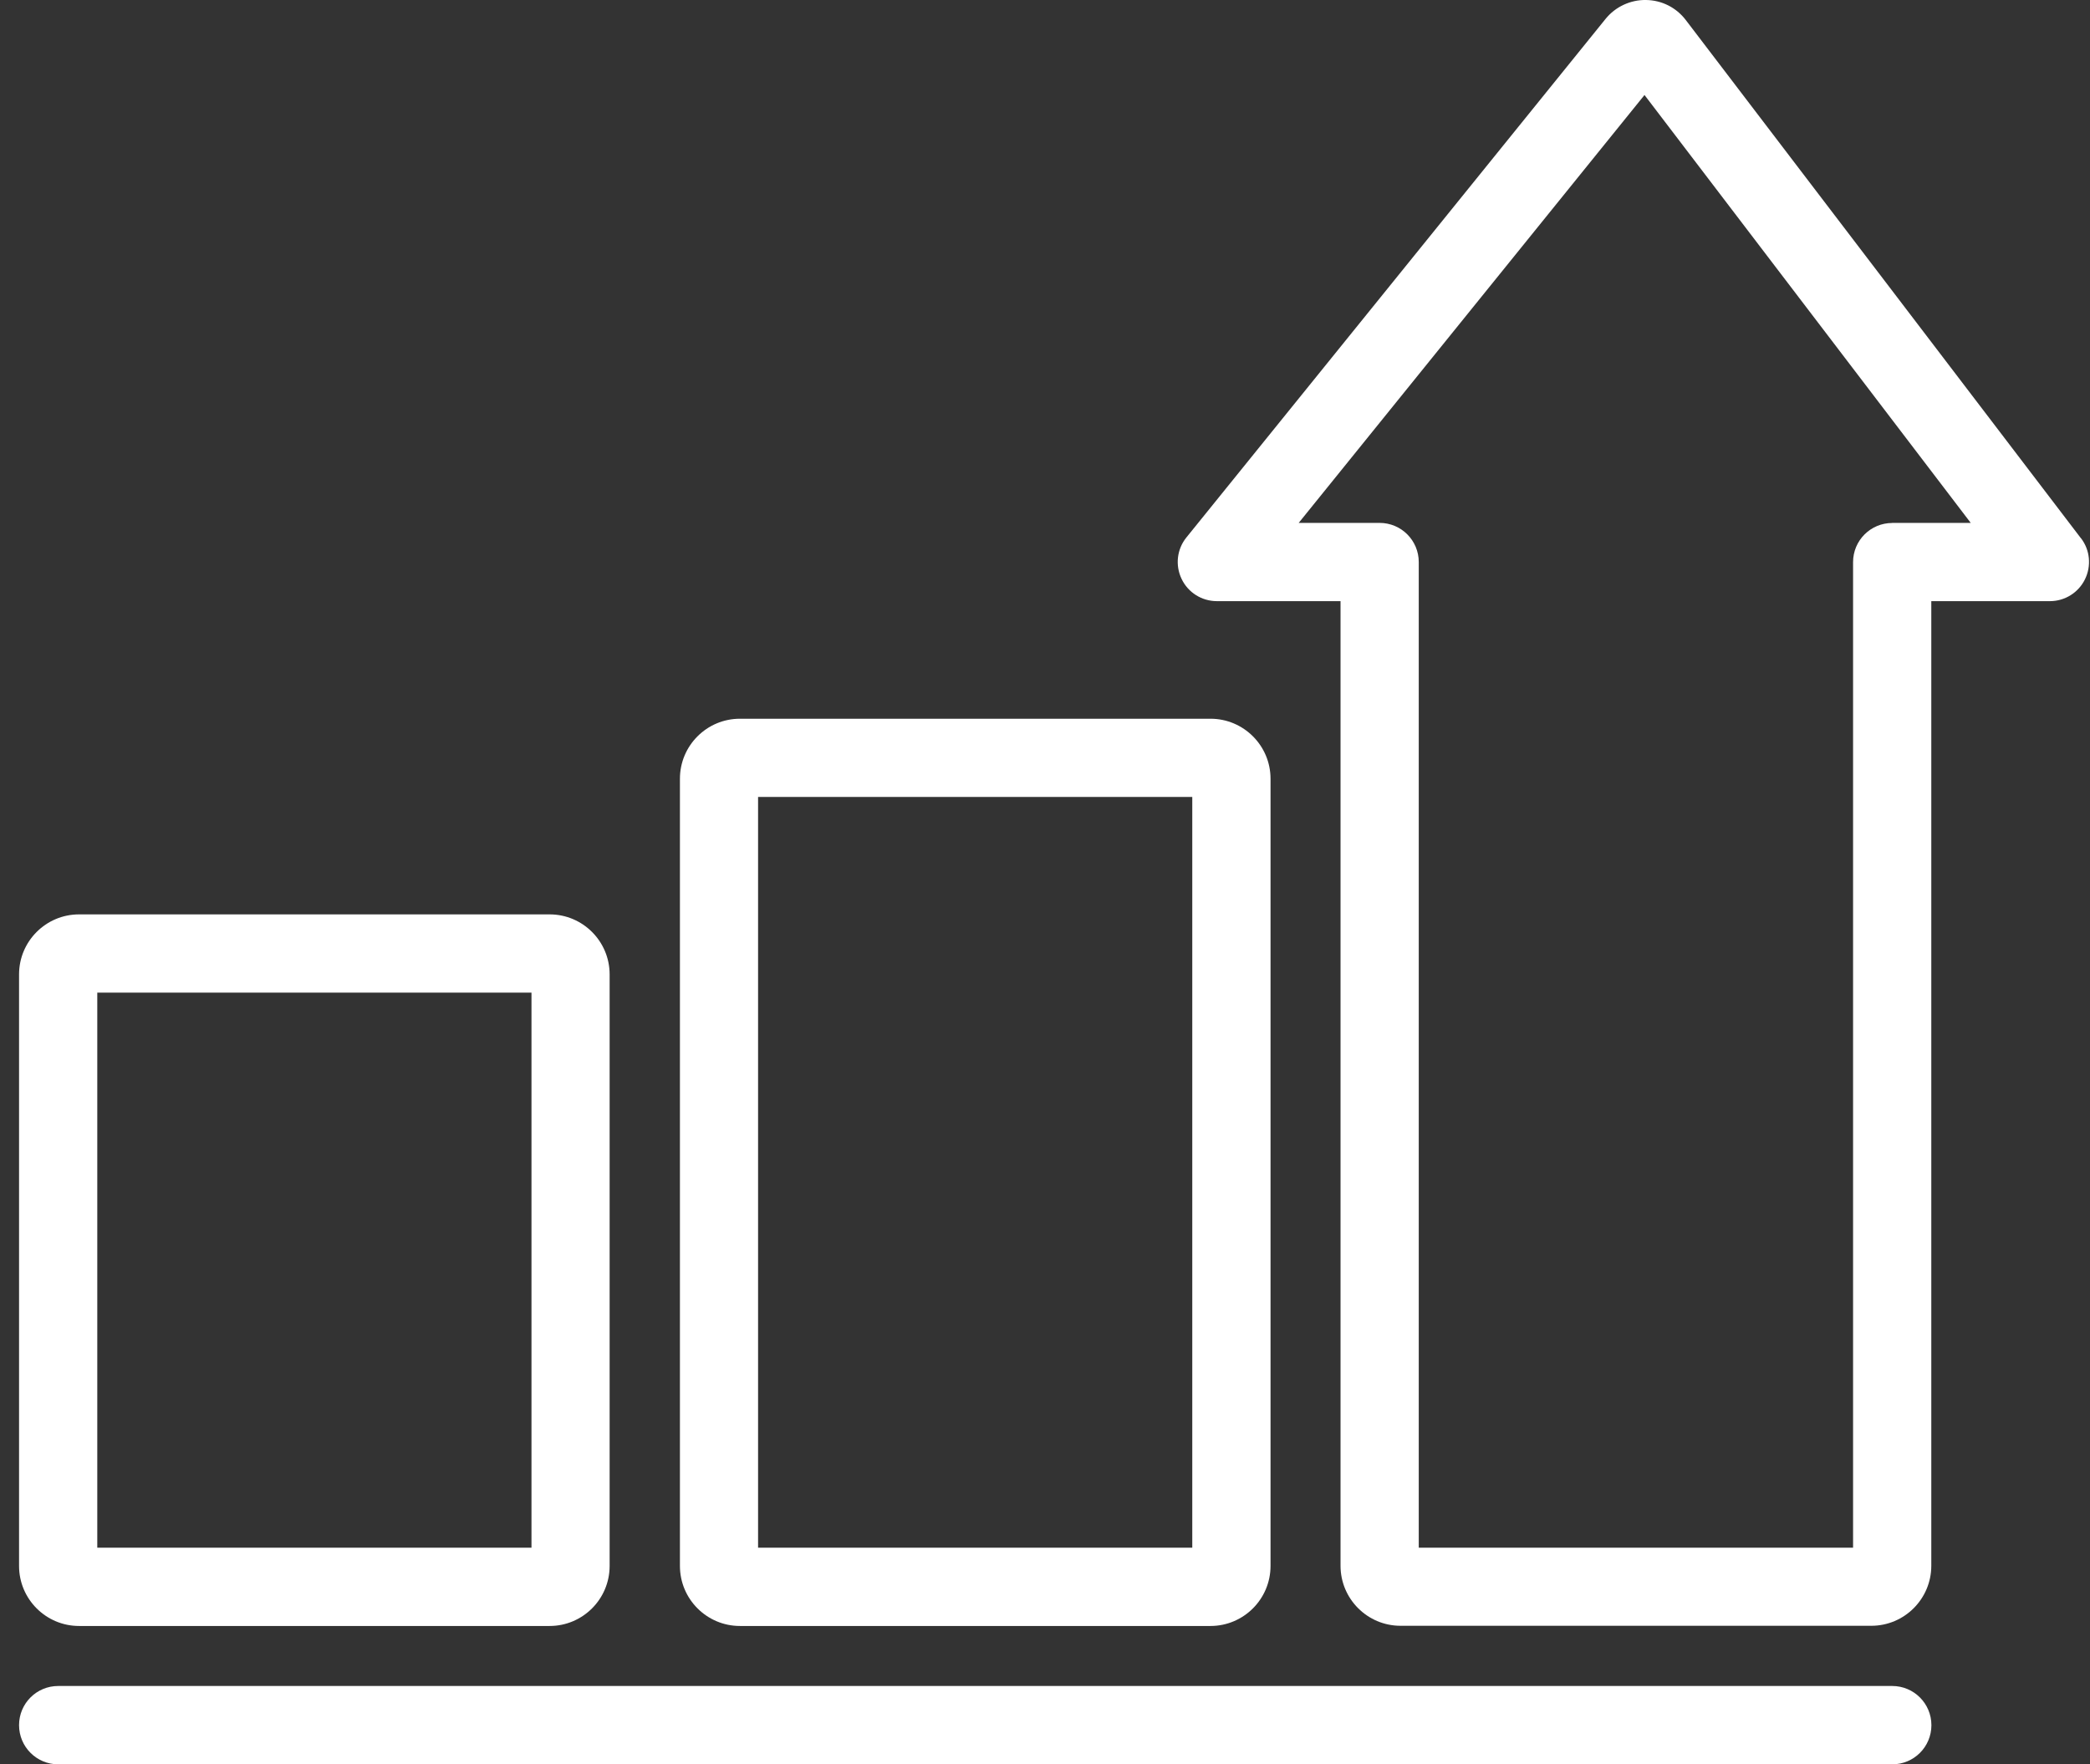 <svg width="77" height="65" viewBox="0 0 77 65" fill="none" xmlns="http://www.w3.org/2000/svg">
<rect x="0" y="0" width="77" height="65" fill="#333333" stroke="none"/>
<g clip-path="url(#clip0_532_20459)">
<path d="M69.714 65H2.145C1.349 65 0.702 64.356 0.702 63.557C0.702 62.758 1.346 62.114 2.145 62.114H69.714C70.509 62.114 71.157 62.758 71.157 63.557C71.157 64.356 70.513 65 69.714 65Z" fill="white"/>
<path d="M20.249 59.903H2.913C1.693 59.903 0.702 58.911 0.702 57.691V35.898C0.702 34.678 1.693 33.687 2.913 33.687H20.249C21.469 33.687 22.46 34.678 22.46 35.898V57.691C22.46 58.911 21.469 59.903 20.249 59.903ZM3.584 57.02H19.581V36.569H3.584V57.02Z" fill="white"/>
<path d="M44.597 59.903H27.261C26.041 59.903 25.05 58.911 25.05 57.691V28.69C25.05 27.47 26.041 26.479 27.261 26.479H44.597C45.817 26.479 46.809 27.47 46.809 28.69V57.691C46.809 58.911 45.817 59.903 44.597 59.903ZM27.929 57.02H43.926V29.361H27.929V57.02Z" fill="white"/>
<path d="M76.669 19.834L62.111 0.742C61.761 0.28 61.225 0.007 60.641 4.44059e-05C60.075 -0.01 59.515 0.246 59.151 0.698L43.71 19.8C43.36 20.232 43.292 20.825 43.532 21.327C43.771 21.83 44.277 22.147 44.833 22.147H49.388V57.684C49.388 58.905 50.379 59.896 51.599 59.896H68.942C70.162 59.896 71.153 58.905 71.153 57.684V22.147H75.523C76.072 22.147 76.571 21.836 76.814 21.344C77.056 20.852 77.003 20.265 76.669 19.83V19.834ZM69.714 19.267C68.918 19.267 68.271 19.911 68.271 20.71V57.02H52.27V20.707C52.27 19.911 51.626 19.264 50.827 19.264H47.847L60.587 3.5L72.606 19.264H69.71L69.714 19.267Z" fill="white"/>
</g>
<defs>
<clipPath id="clip0_532_20459">
<rect width="76.264" height="65" fill="white" transform="translate(0.702)"/>
</clipPath>
</defs>
</svg>
